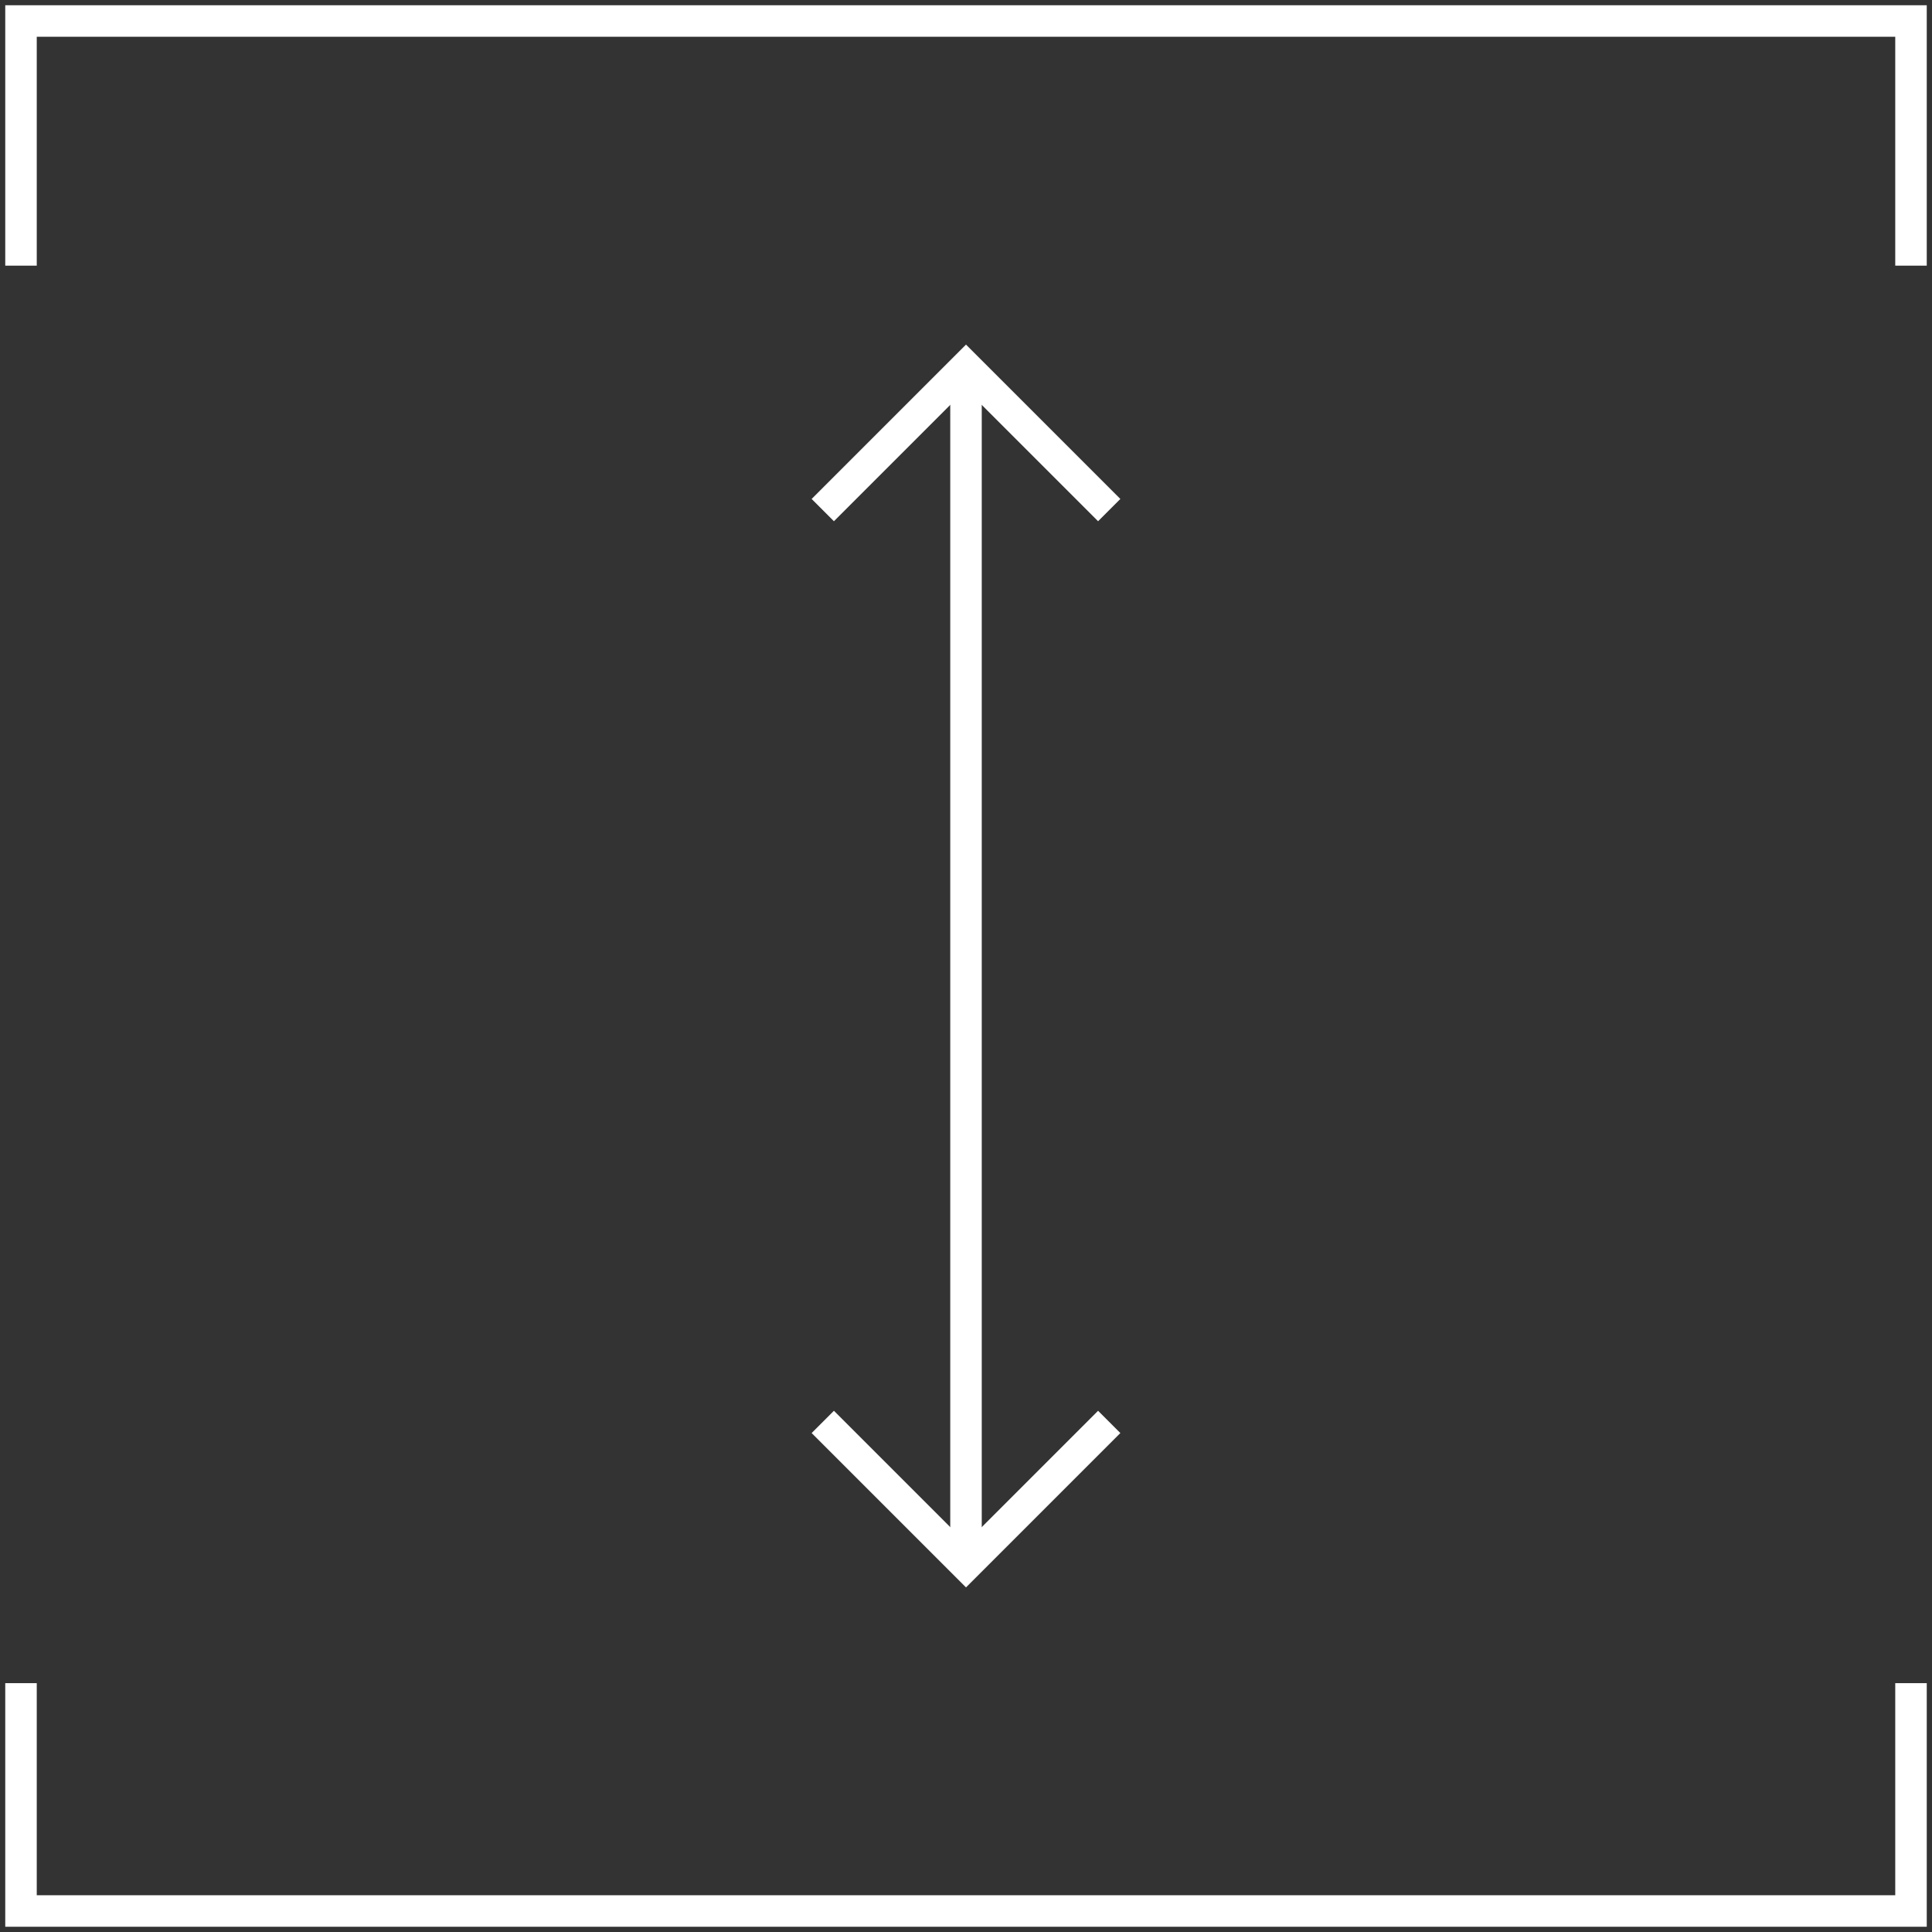 <svg width="92" height="92" viewBox="0 0 92 92" fill="none" xmlns="http://www.w3.org/2000/svg">
<rect x="0" y="0" width="92" height="92" fill="#333333" stroke="none"/>
<path d="M1 80.15V91H91V80.15" stroke="white" stroke-width="1.5"/>
<path d="M91 12.65V1H1V12.65" stroke="white" stroke-width="1.5"/>
<path d="M46 17.47V74.53" stroke="white" stroke-width="1.5"/>
<path d="M39.18 24.29L46 17.47L52.82 24.29" stroke="white" stroke-width="1.5"/>
<path d="M39.18 67.71L46 74.53L52.82 67.71" stroke="white" stroke-width="1.5"/>
</svg>
